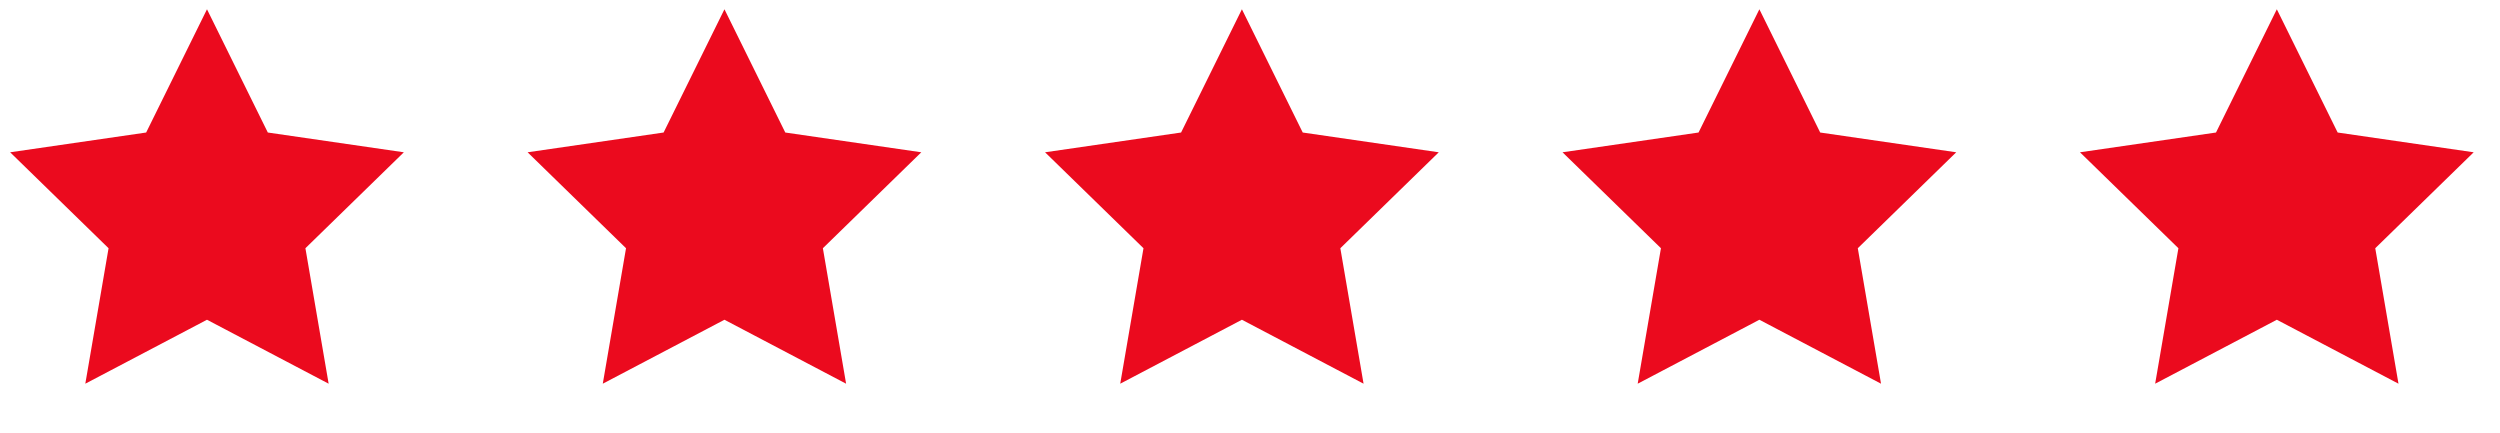 <svg width="127" height="22" viewBox="0 0 127 22" fill="none" xmlns="http://www.w3.org/2000/svg">
<g id="Group 1000006131">
<g id="Group 1000006130">
<path id="Star 6" d="M36.802 0.471L39.892 6.732L46.802 7.736L41.802 12.61L42.982 19.492L36.802 16.243L30.621 19.492L31.802 12.61L26.802 7.736L33.711 6.732L36.802 0.471Z" fill="#EB0A1E"/>
<path id="Star 7" d="M63.089 0.471L66.179 6.732L73.089 7.736L68.089 12.61L69.269 19.492L63.089 16.243L56.908 19.492L58.089 12.61L53.089 7.736L59.999 6.732L63.089 0.471Z" fill="#EB0A1E"/>
<path id="Star 8" d="M89.376 0.471L92.466 6.732L99.376 7.736L94.376 12.61L95.556 19.492L89.376 16.243L83.195 19.492L84.376 12.61L79.376 7.736L86.286 6.732L89.376 0.471Z" fill="#EB0A1E"/>
<path id="Star 9" d="M115.663 0.471L118.753 6.732L125.663 7.736L120.663 12.61L121.843 19.492L115.663 16.243L109.482 19.492L110.663 12.61L105.663 7.736L112.573 6.732L115.663 0.471Z" fill="#EB0A1E"/>
<path id="Star 10" d="M10.515 0.471L13.605 6.732L20.515 7.736L15.515 12.61L16.695 19.492L10.515 16.243L4.334 19.492L5.515 12.61L0.515 7.736L7.425 6.732L10.515 0.471Z" fill="#EB0A1E"/>
</g>
</g>
</svg>
